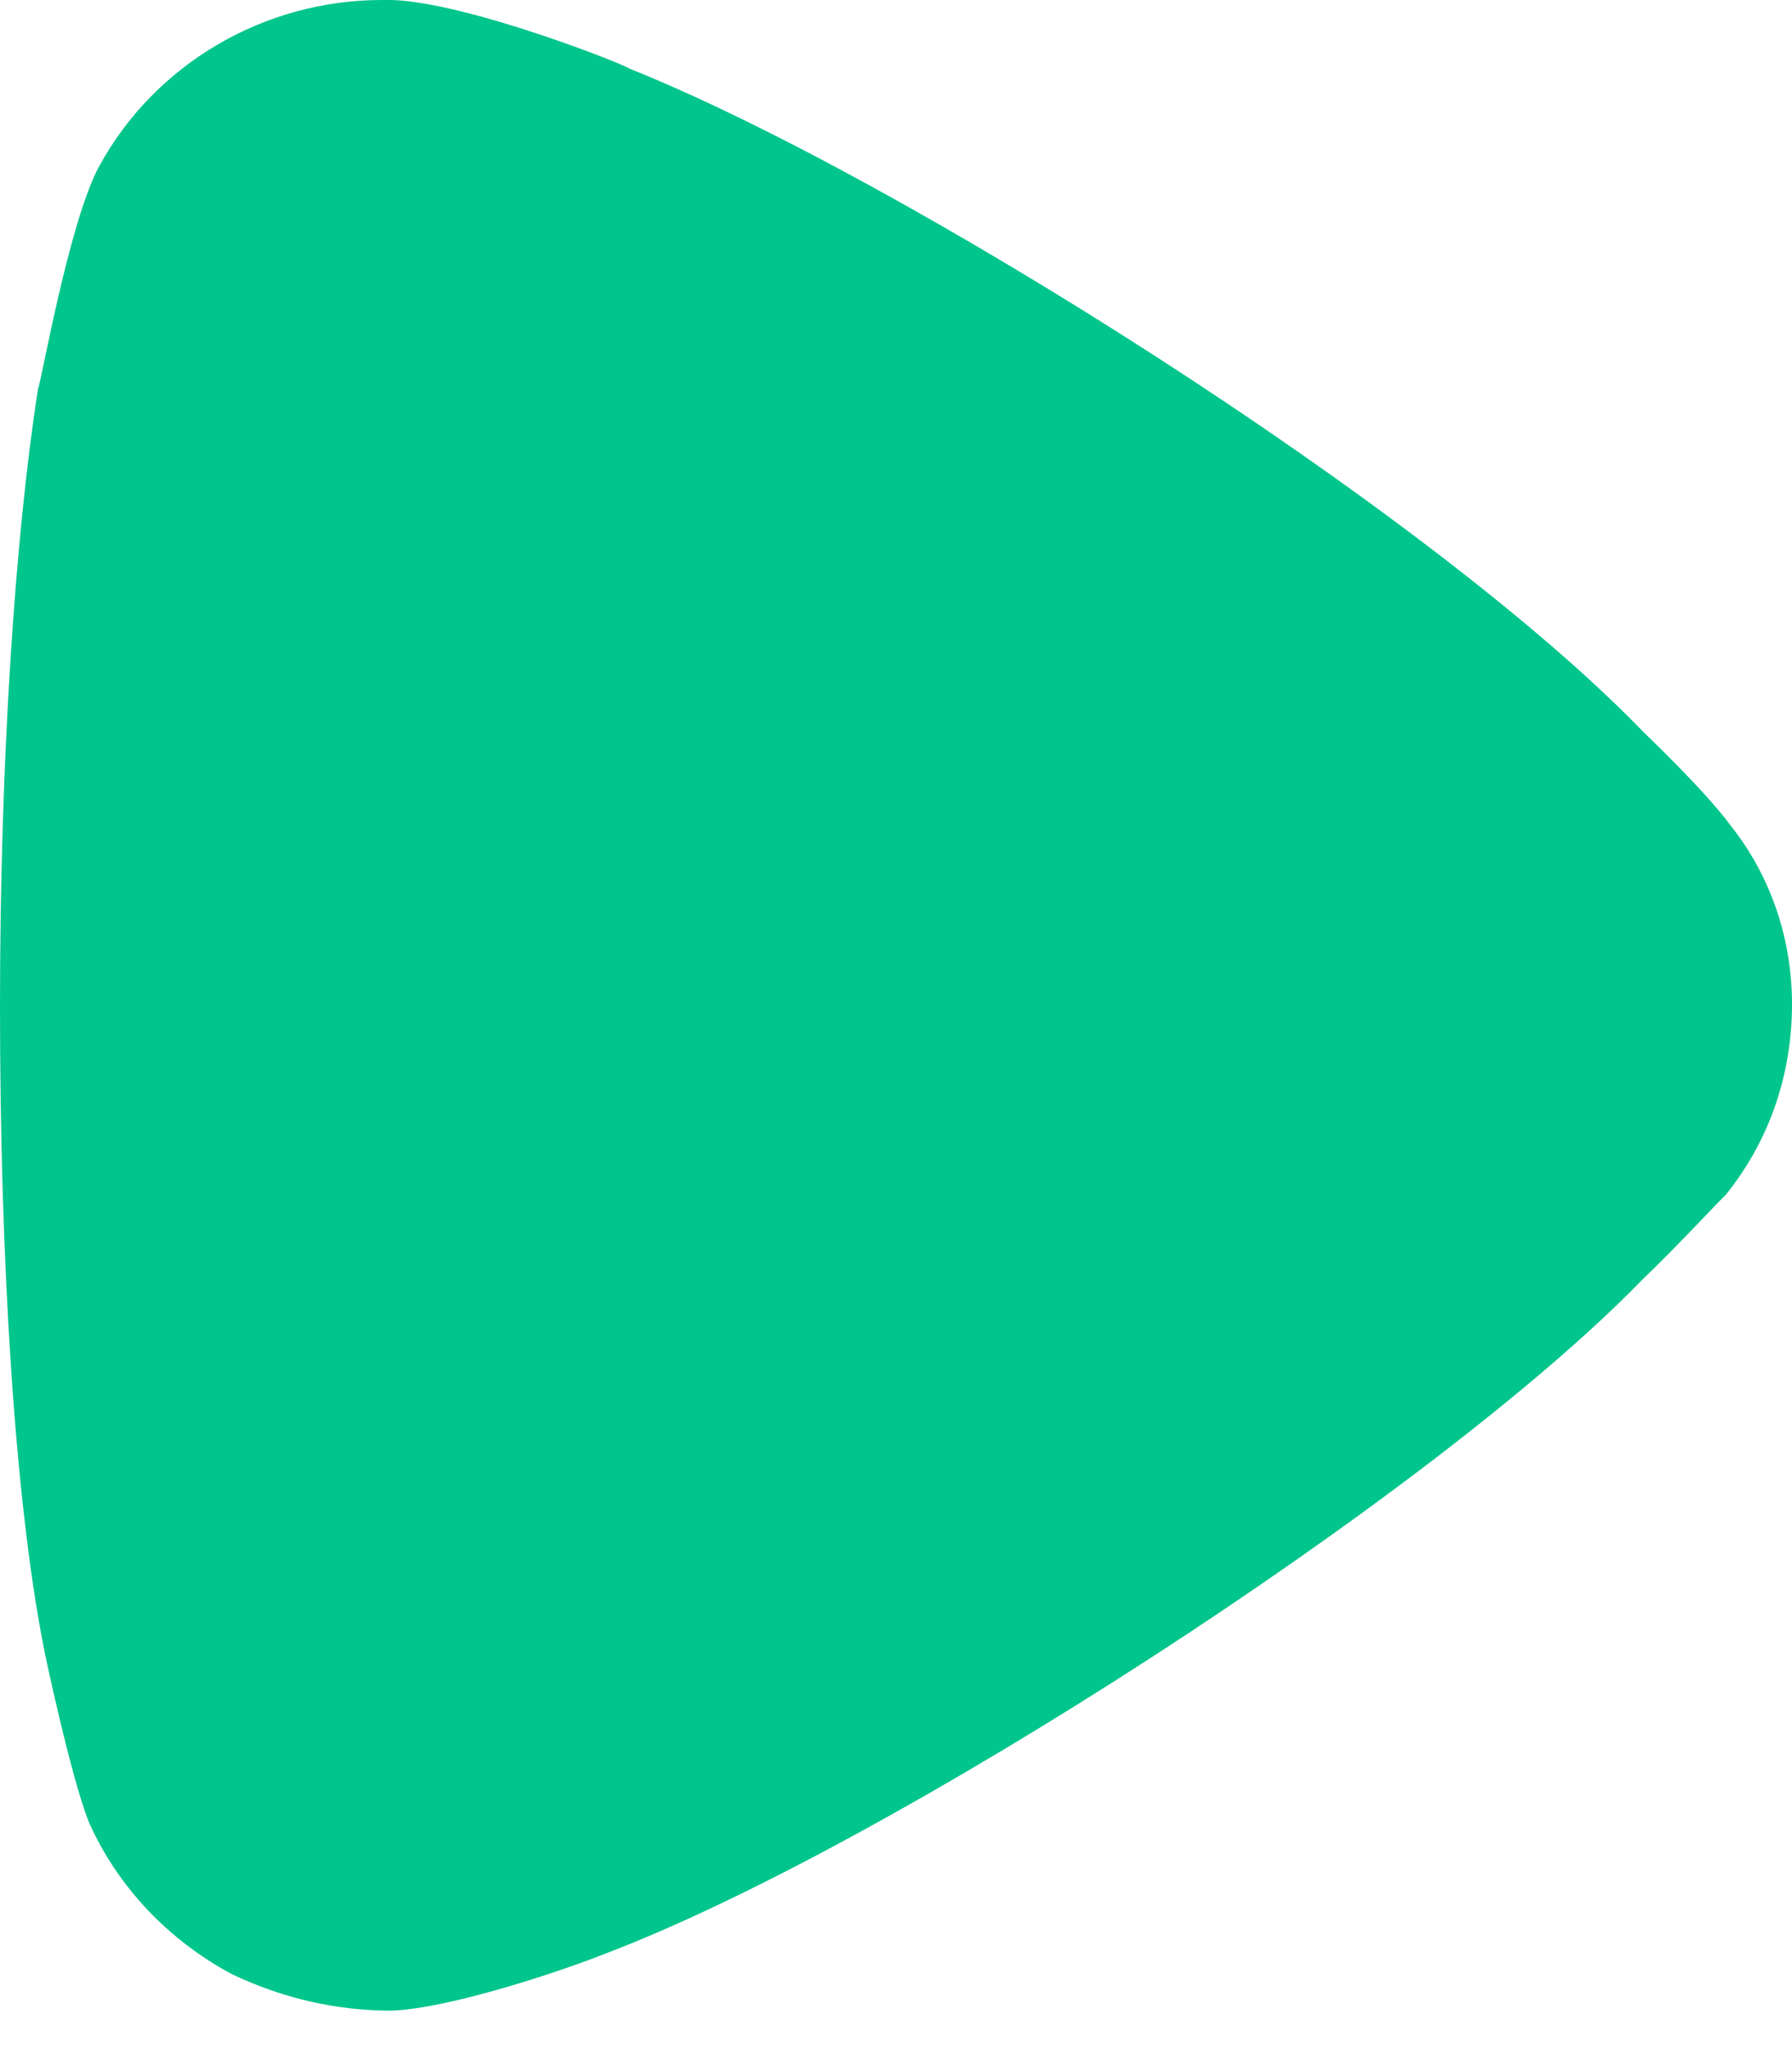 <svg width="21" height="24" viewBox="0 0 21 24" fill="none" xmlns="http://www.w3.org/2000/svg">
<path d="M20.225 13.993C20.105 14.108 19.659 14.592 19.24 14.994C16.795 17.512 10.41 21.631 7.07 22.891C6.563 23.092 5.28 23.52 4.593 23.55C3.937 23.55 3.311 23.405 2.713 23.12C1.967 22.72 1.373 22.089 1.043 21.345C0.834 20.831 0.505 19.285 0.505 19.257C0.178 17.569 0 14.823 0 11.788C0 8.9 0.178 6.267 0.446 4.551C0.476 4.52 0.805 2.603 1.163 1.946C1.819 0.744 3.101 0 4.474 0H4.593C5.488 0.028 7.367 0.774 7.367 0.8C10.529 2.06 16.763 5.979 19.269 8.584C19.269 8.584 19.977 9.255 20.283 9.672C20.761 10.273 21 11.016 21 11.76C21 12.59 20.732 13.362 20.225 13.993Z" fill="#00C58C"/>
</svg>
